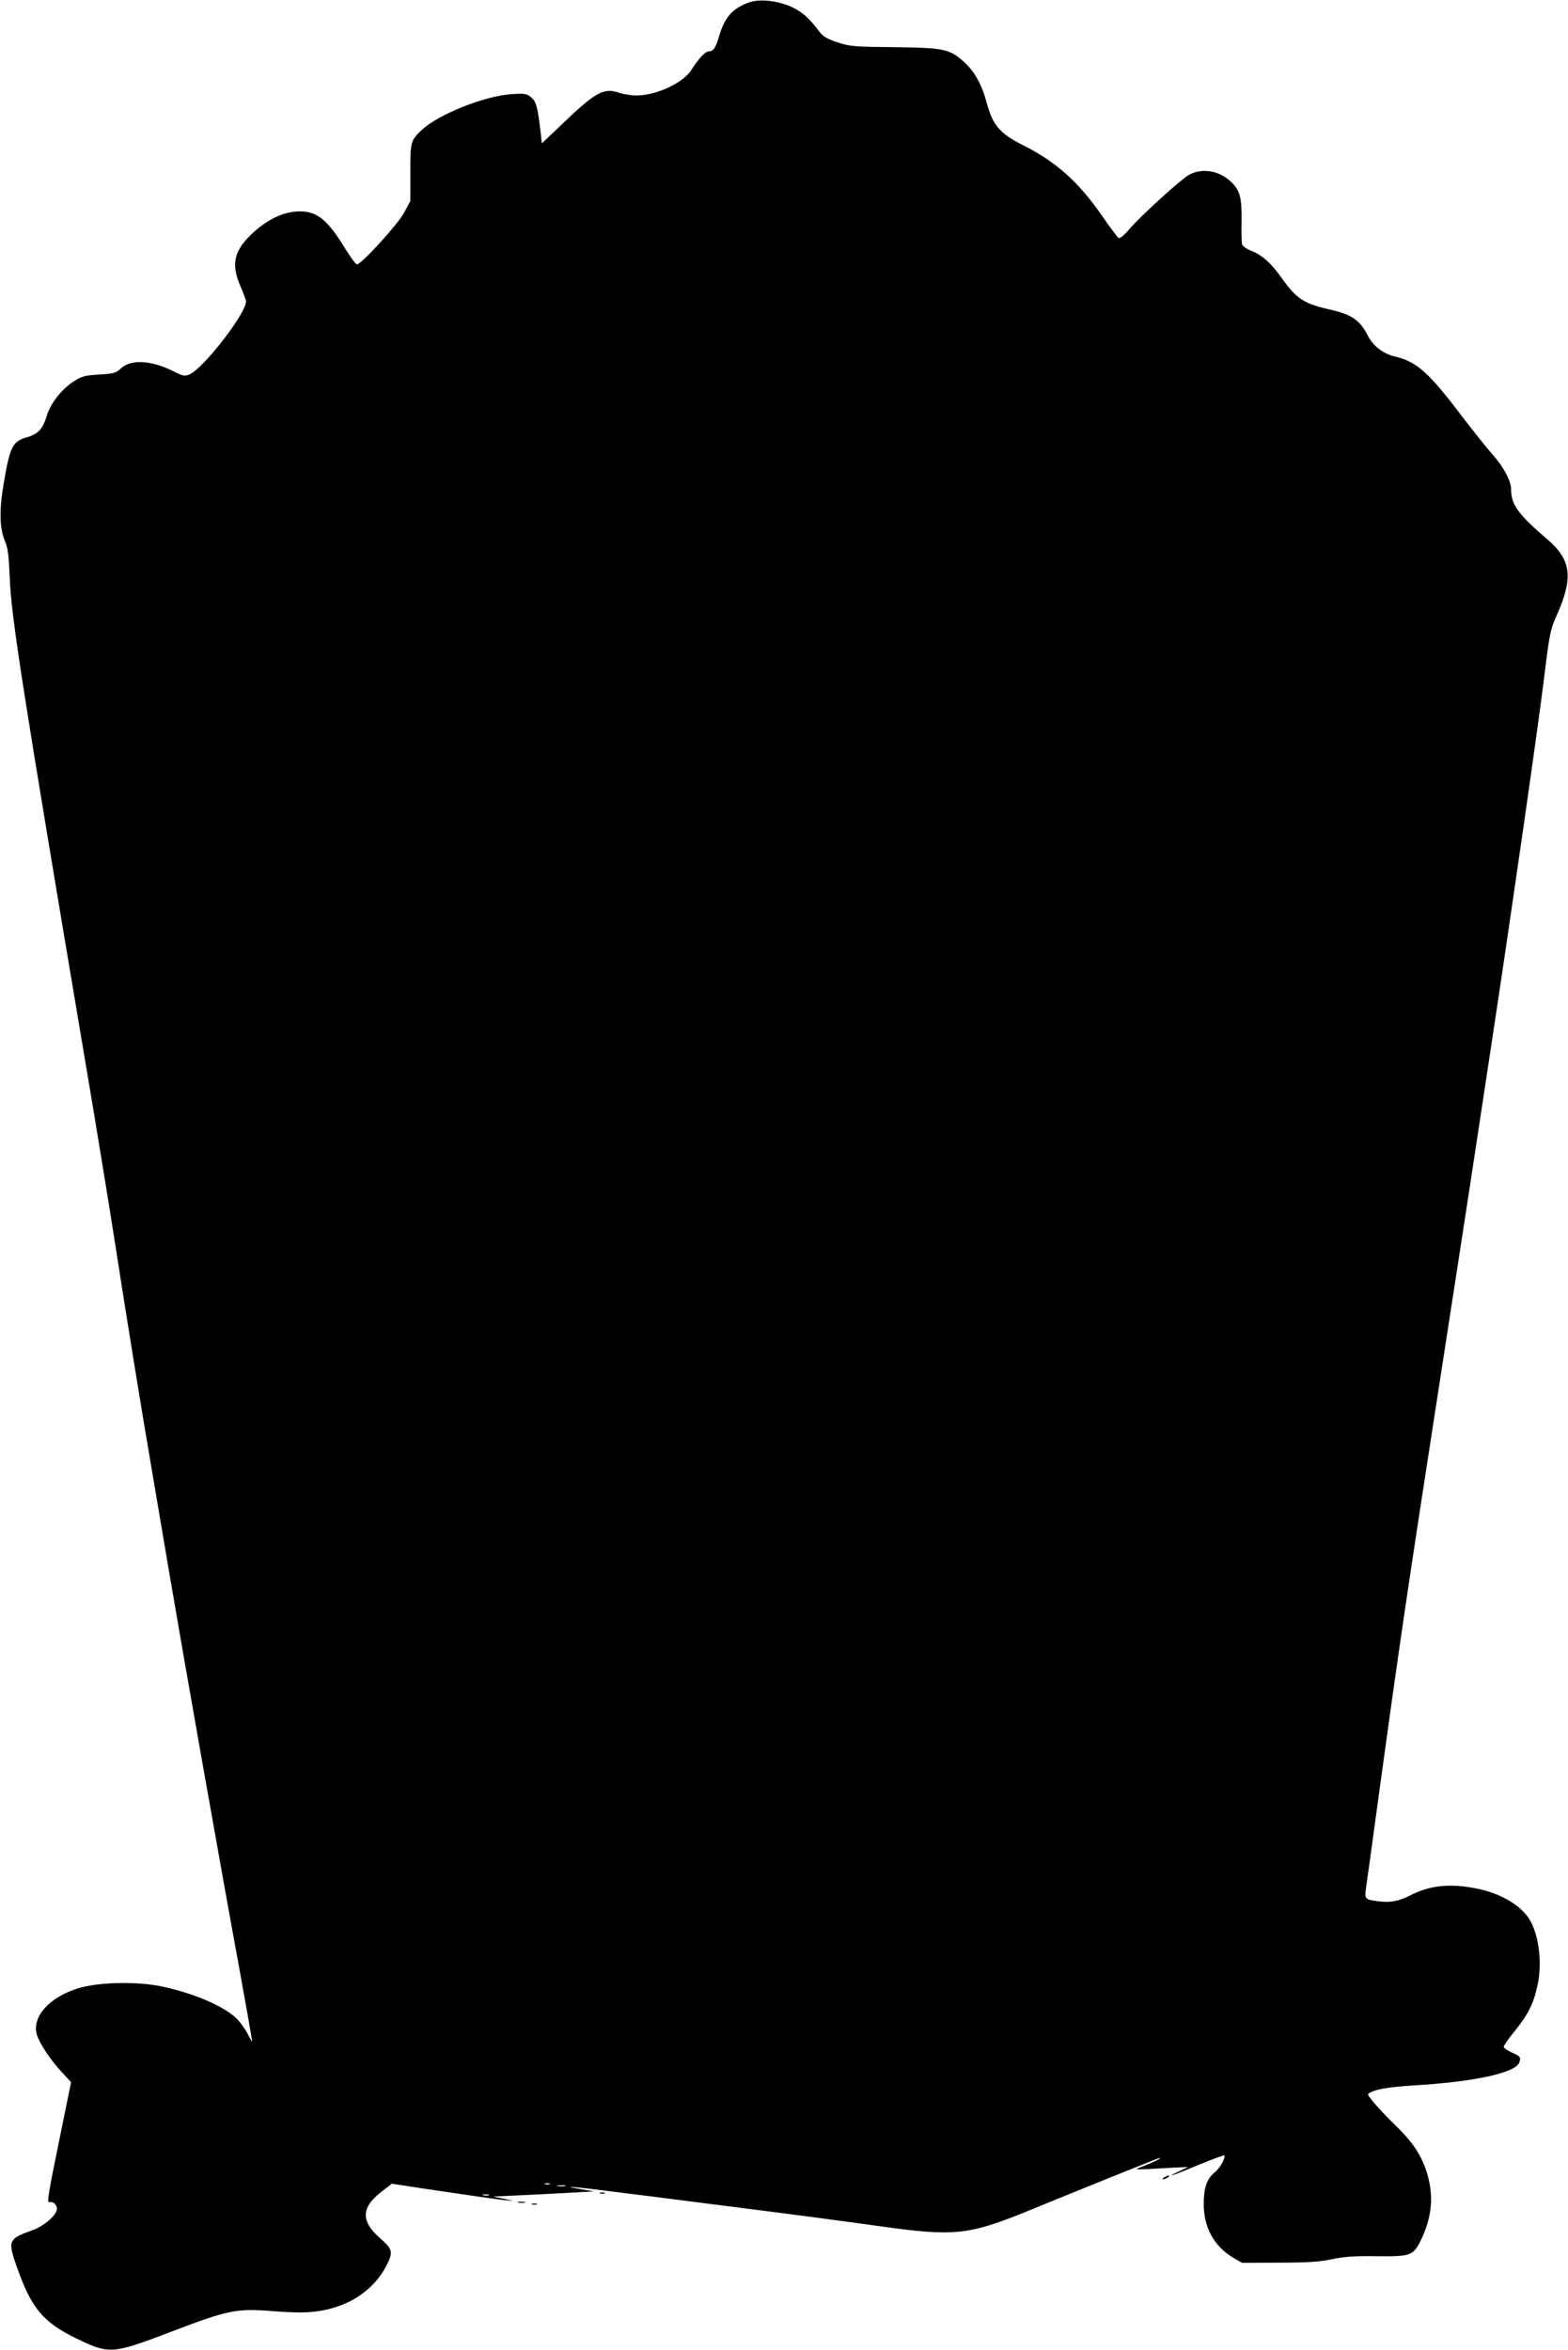 <?xml version="1.0" standalone="no"?>
<!DOCTYPE svg PUBLIC "-//W3C//DTD SVG 20010904//EN"
 "http://www.w3.org/TR/2001/REC-SVG-20010904/DTD/svg10.dtd">
<svg version="1.0" xmlns="http://www.w3.org/2000/svg"
 width="854pt" height="1280pt" viewBox="0 0 854 1280"
 preserveAspectRatio="xMidYMid meet">
<g transform="translate(0,1280) scale(0.1,-0.1)"
fill="#000000" stroke="none">
<path d="M4077 12786 c-89 -33 -130 -80 -161 -185 -18 -62 -31 -81 -56 -81
-19 0 -55 -39 -94 -100 -45 -72 -191 -140 -300 -140 -29 0 -73 7 -99 16 -80
27 -126 1 -316 -182 l-100 -95 -5 48 c-18 153 -25 178 -52 202 -26 21 -34 23
-108 18 -146 -9 -401 -111 -489 -195 -61 -58 -62 -63 -62 -232 l0 -155 -35
-65 c-35 -64 -232 -280 -256 -280 -6 0 -35 39 -64 86 -100 164 -159 209 -265
202 -74 -5 -150 -40 -226 -106 -114 -101 -134 -176 -79 -302 16 -38 30 -74 30
-82 -1 -67 -233 -366 -309 -398 -25 -10 -36 -8 -87 18 -122 61 -232 66 -286
15 -25 -24 -38 -28 -116 -33 -76 -4 -96 -9 -137 -35 -67 -42 -131 -122 -151
-192 -20 -68 -47 -97 -105 -114 -81 -22 -95 -50 -130 -259 -24 -143 -21 -240
9 -310 15 -35 20 -78 25 -195 8 -217 67 -592 412 -2640 52 -308 122 -733 155
-945 77 -495 149 -938 205 -1265 24 -143 69 -408 100 -590 72 -425 272 -1558
373 -2107 43 -236 77 -428 75 -428 -1 0 -12 18 -23 40 -11 22 -34 55 -51 75
-63 71 -235 147 -421 186 -136 28 -345 23 -453 -11 -156 -48 -251 -154 -225
-250 13 -47 75 -141 138 -208 l49 -53 -67 -330 c-54 -261 -65 -329 -53 -324
20 7 43 -12 43 -36 0 -33 -71 -95 -135 -117 -129 -46 -134 -57 -84 -197 79
-226 142 -302 321 -390 183 -89 198 -88 513 32 325 124 361 131 573 114 162
-13 250 -6 348 29 113 39 209 121 258 219 39 75 35 90 -34 150 -105 92 -104
166 5 251 l59 46 150 -23 c342 -51 423 -62 471 -67 49 -5 49 -5 -10 8 l-60 12
150 7 c83 4 206 10 275 14 l125 7 -70 12 c-122 20 -45 15 156 -11 107 -13 320
-40 474 -60 576 -73 756 -97 1000 -131 399 -56 478 -48 790 78 88 36 279 114
425 173 326 131 317 128 305 117 -5 -5 -36 -19 -67 -32 -32 -12 -58 -23 -58
-25 0 -1 32 -1 70 1 39 2 102 6 140 8 l71 3 -48 -23 c-87 -41 -37 -25 106 35
78 32 141 55 141 51 0 -26 -26 -68 -55 -93 -42 -34 -59 -83 -59 -172 0 -128
57 -231 162 -293 l47 -27 200 1 c154 0 221 4 290 19 68 14 128 18 243 16 192
-2 201 2 248 103 61 134 64 261 9 398 -31 75 -75 135 -166 223 -76 74 -144
153 -138 159 25 24 102 38 244 47 329 19 557 68 579 124 11 29 7 35 -39 55
-25 11 -45 25 -45 32 0 7 28 47 62 88 73 90 103 152 124 257 22 110 7 247 -37
333 -43 86 -161 158 -303 185 -140 27 -245 16 -348 -35 -70 -36 -113 -44 -181
-36 -75 10 -76 11 -66 81 5 33 27 193 49 355 140 1022 160 1158 394 2670 86
553 164 1066 175 1140 11 74 48 315 81 535 96 635 236 1607 270 1885 29 237
34 261 67 335 93 208 82 304 -48 416 -161 138 -199 190 -199 275 0 45 -42 123
-104 192 -31 35 -104 127 -164 205 -182 241 -247 298 -368 326 -62 15 -117 58
-145 114 -42 83 -87 114 -206 141 -140 31 -182 59 -259 167 -60 85 -108 129
-172 154 -23 9 -44 25 -47 34 -3 10 -4 67 -3 127 2 130 -9 170 -62 218 -63 57
-150 71 -220 36 -44 -22 -262 -221 -331 -300 -27 -32 -50 -51 -57 -46 -6 4
-46 57 -89 119 -127 185 -251 296 -433 387 -125 63 -163 108 -196 230 -26 99
-67 172 -124 223 -78 70 -108 77 -380 80 -217 2 -241 4 -308 26 -52 17 -79 32
-95 53 -61 81 -94 110 -153 139 -78 36 -178 47 -237 25z m-1084 -11883 c-7 -2
-19 -2 -25 0 -7 3 -2 5 12 5 14 0 19 -2 13 -5z m85 -10 c-10 -2 -28 -2 -40 0
-13 2 -5 4 17 4 22 1 32 -1 23 -4z m-415 -50 c-7 -2 -21 -2 -30 0 -10 3 -4 5
12 5 17 0 24 -2 18 -5z"/>
<path d="M6340 940 c-8 -5 -10 -10 -5 -10 6 0 17 5 25 10 8 5 11 10 5 10 -5 0
-17 -5 -25 -10z"/>
<path d="M3268 853 c6 -2 18 -2 25 0 6 3 1 5 -13 5 -14 0 -19 -2 -12 -5z"/>
<path d="M2823 803 c9 -2 25 -2 35 0 9 3 1 5 -18 5 -19 0 -27 -2 -17 -5z"/>
<path d="M2898 793 c6 -2 18 -2 25 0 6 3 1 5 -13 5 -14 0 -19 -2 -12 -5z"/>
</g>
</svg>
